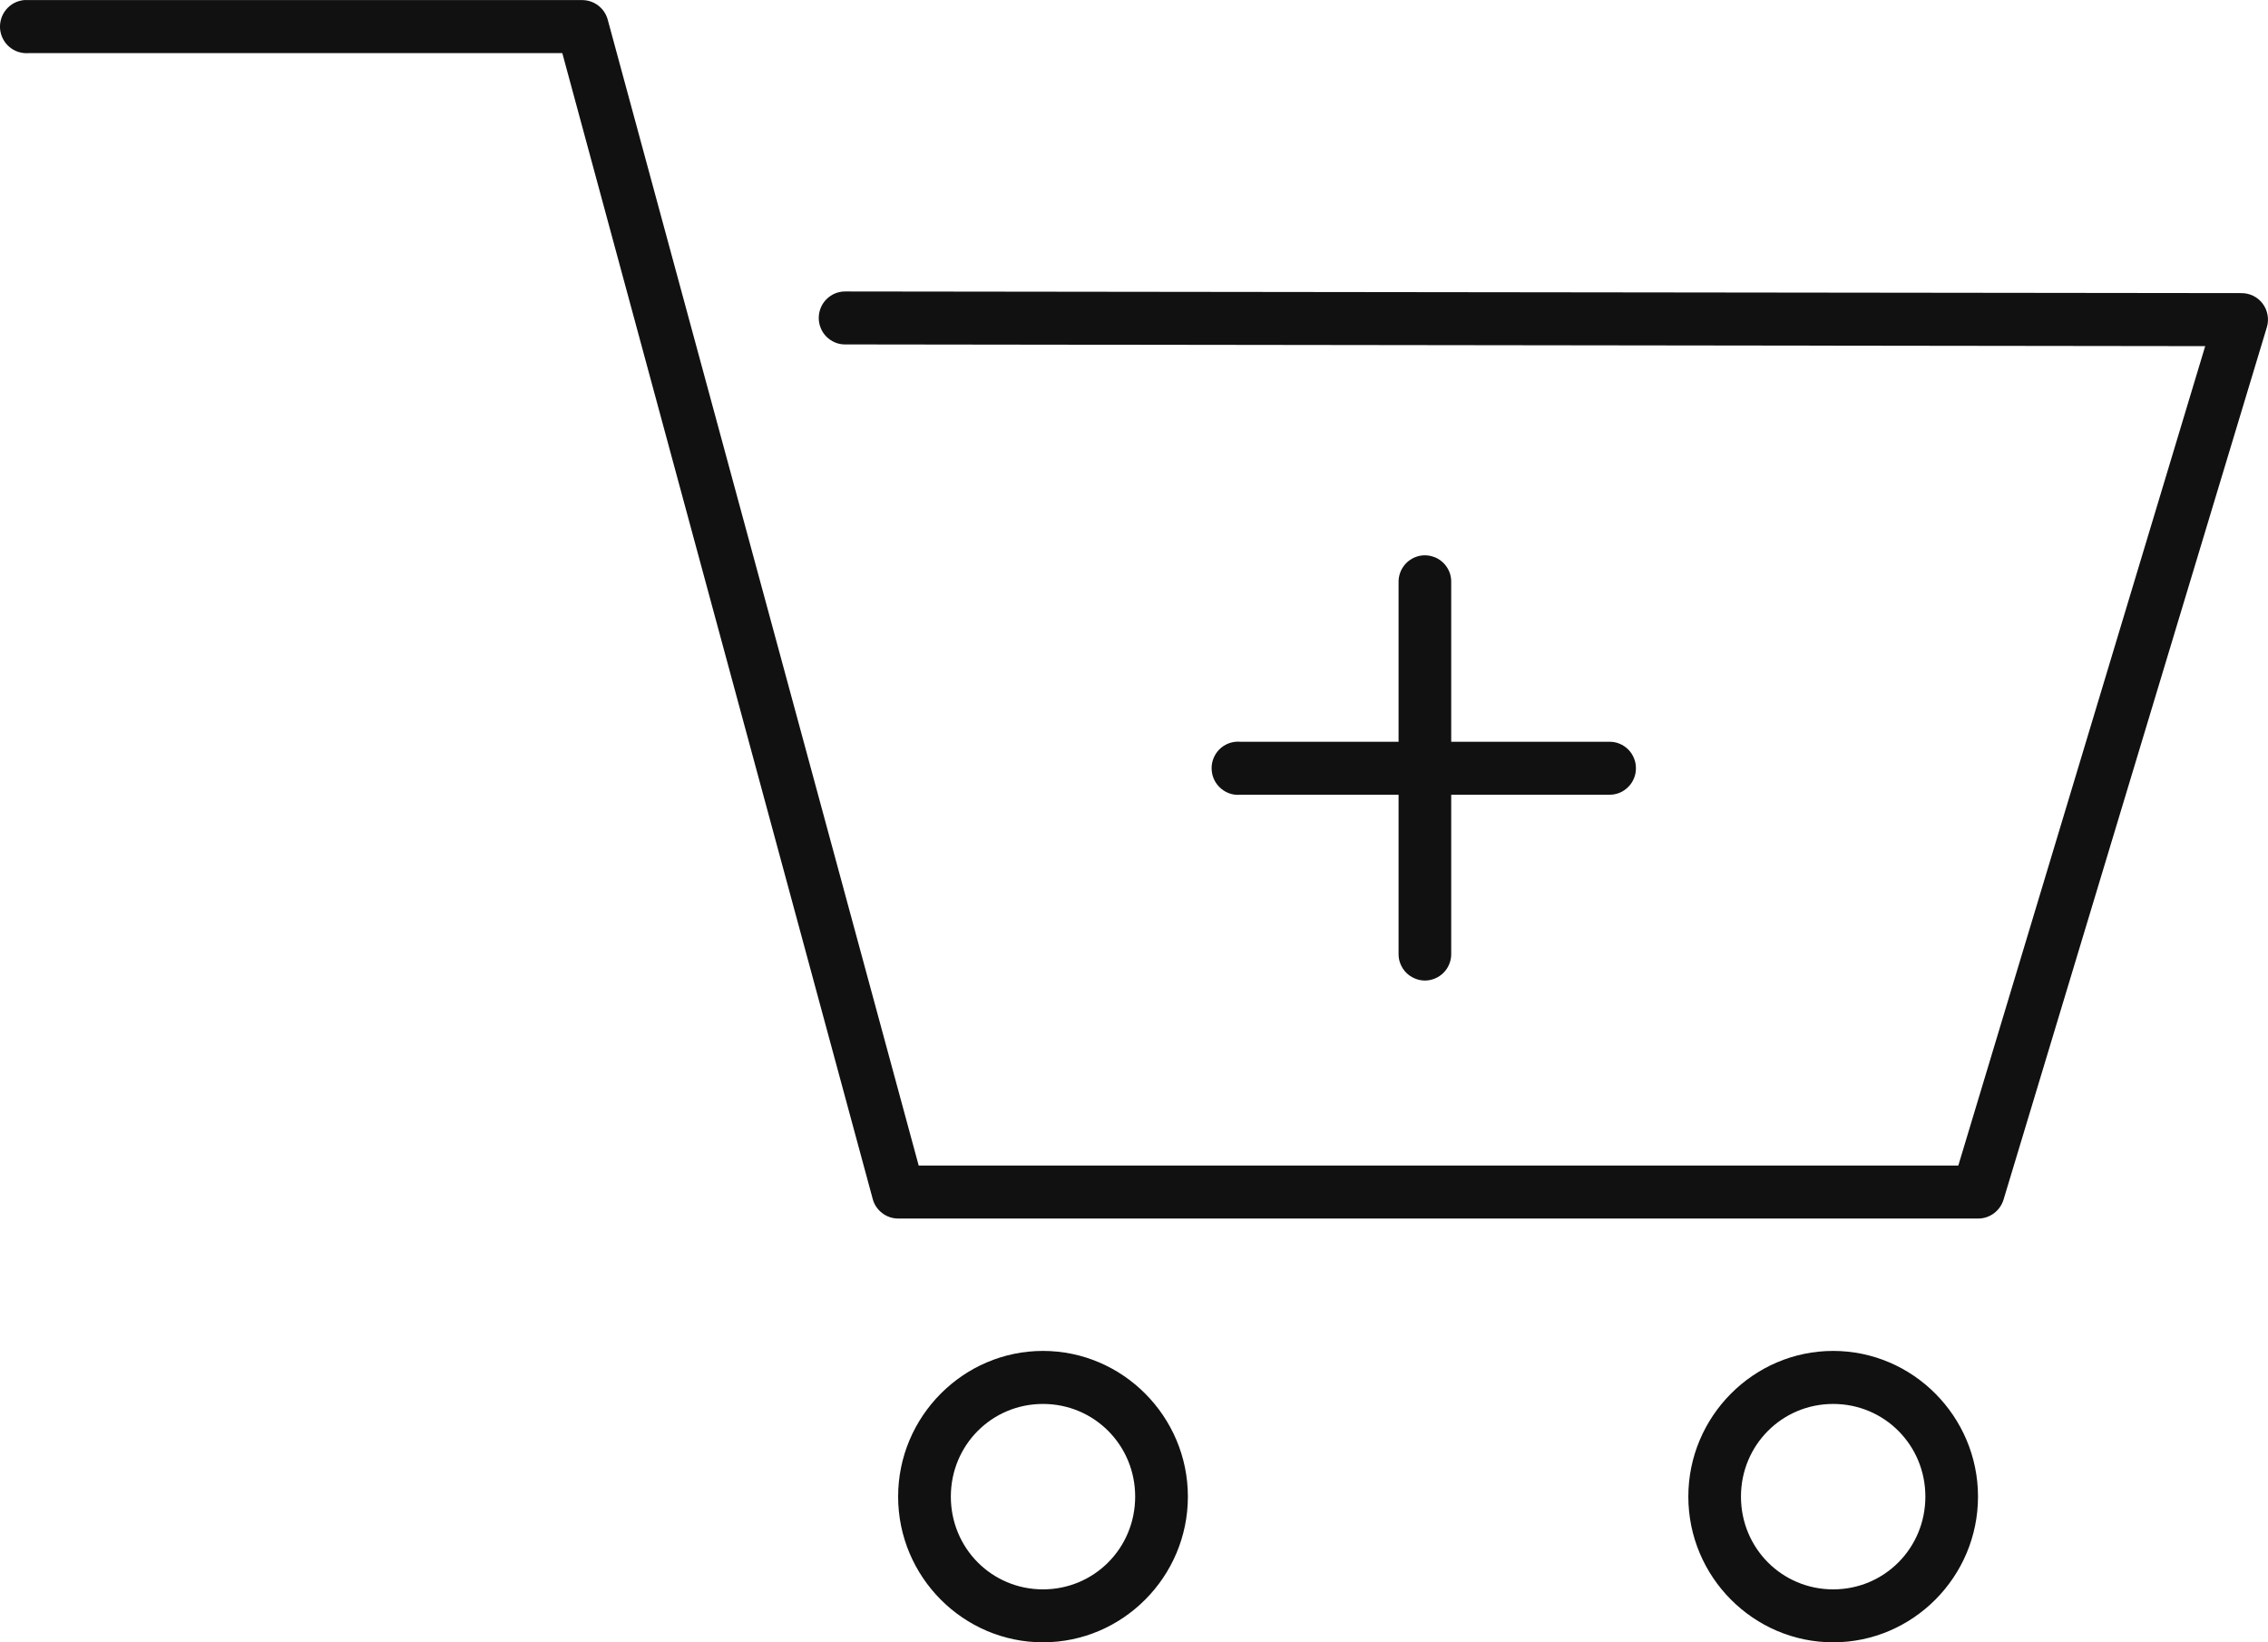 <svg width="29" height="21" viewBox="0 0 29 21" fill="none" xmlns="http://www.w3.org/2000/svg">
<path d="M0.307 0.001C0.262 0.006 0.219 0.019 0.18 0.039C0.141 0.06 0.106 0.089 0.078 0.123C0.049 0.158 0.028 0.197 0.015 0.24C0.002 0.283 -0.003 0.327 0.001 0.372C0.006 0.416 0.018 0.46 0.039 0.499C0.06 0.539 0.088 0.574 0.122 0.602C0.157 0.631 0.196 0.652 0.239 0.665C0.281 0.678 0.326 0.683 0.37 0.679H7.19L11.158 15.327C11.176 15.4 11.219 15.464 11.278 15.51C11.337 15.556 11.409 15.581 11.484 15.581H25.292C25.366 15.582 25.437 15.558 25.496 15.514C25.555 15.47 25.598 15.408 25.619 15.338L28.986 4.182C29.001 4.131 29.004 4.078 28.994 4.026C28.985 3.974 28.964 3.925 28.932 3.883C28.9 3.84 28.859 3.806 28.812 3.783C28.765 3.76 28.713 3.748 28.66 3.748L10.81 3.727C10.766 3.726 10.721 3.735 10.68 3.751C10.639 3.768 10.601 3.793 10.569 3.825C10.537 3.856 10.512 3.894 10.495 3.935C10.478 3.976 10.469 4.021 10.469 4.066C10.469 4.111 10.478 4.155 10.495 4.196C10.512 4.238 10.537 4.275 10.569 4.307C10.601 4.338 10.639 4.363 10.68 4.38C10.721 4.397 10.766 4.405 10.81 4.404L28.197 4.426L25.04 14.904H11.747L7.769 0.245C7.748 0.174 7.705 0.112 7.646 0.068C7.587 0.024 7.516 0.001 7.442 0.001H0.37C0.349 -0 0.328 -0 0.307 0.001ZM18.178 7.103C18.094 7.114 18.017 7.156 17.963 7.22C17.908 7.285 17.88 7.368 17.883 7.453V9.485H15.862C15.841 9.483 15.82 9.483 15.799 9.485C15.71 9.493 15.627 9.537 15.57 9.606C15.513 9.676 15.485 9.765 15.494 9.855C15.502 9.945 15.546 10.028 15.615 10.085C15.684 10.143 15.773 10.171 15.862 10.162H17.883V12.194C17.882 12.239 17.89 12.284 17.907 12.325C17.924 12.367 17.948 12.405 17.98 12.437C18.011 12.469 18.049 12.494 18.09 12.511C18.131 12.529 18.175 12.538 18.22 12.538C18.264 12.538 18.308 12.529 18.35 12.511C18.391 12.494 18.428 12.469 18.459 12.437C18.491 12.405 18.516 12.367 18.532 12.325C18.549 12.284 18.557 12.239 18.556 12.194V10.162H20.577C20.622 10.163 20.666 10.154 20.707 10.138C20.749 10.121 20.786 10.096 20.818 10.064C20.85 10.033 20.875 9.995 20.892 9.954C20.91 9.913 20.918 9.868 20.918 9.823C20.918 9.779 20.91 9.734 20.892 9.693C20.875 9.651 20.85 9.614 20.818 9.582C20.786 9.551 20.749 9.526 20.707 9.509C20.666 9.492 20.622 9.484 20.577 9.485H18.556V7.453C18.558 7.403 18.55 7.354 18.531 7.309C18.512 7.264 18.484 7.223 18.448 7.19C18.411 7.156 18.369 7.131 18.322 7.117C18.275 7.102 18.226 7.097 18.178 7.103ZM13.336 17.274C12.317 17.274 11.484 18.113 11.484 19.137C11.484 20.162 12.317 21 13.336 21C14.355 21 15.189 20.162 15.189 19.137C15.189 18.113 14.355 17.274 13.336 17.274ZM23.44 17.274C22.421 17.274 21.588 18.113 21.588 19.137C21.588 20.162 22.421 21 23.44 21C24.459 21 25.292 20.162 25.292 19.137C25.292 18.113 24.459 17.274 23.44 17.274ZM13.336 17.952C13.991 17.952 14.515 18.479 14.515 19.137C14.515 19.796 13.991 20.323 13.336 20.323C12.681 20.323 12.158 19.796 12.158 19.137C12.158 18.479 12.681 17.952 13.336 17.952ZM23.44 17.952C24.095 17.952 24.619 18.479 24.619 19.137C24.619 19.796 24.095 20.323 23.44 20.323C22.785 20.323 22.261 19.796 22.261 19.137C22.261 18.479 22.785 17.952 23.44 17.952Z" fill="#111111"/>
</svg>
